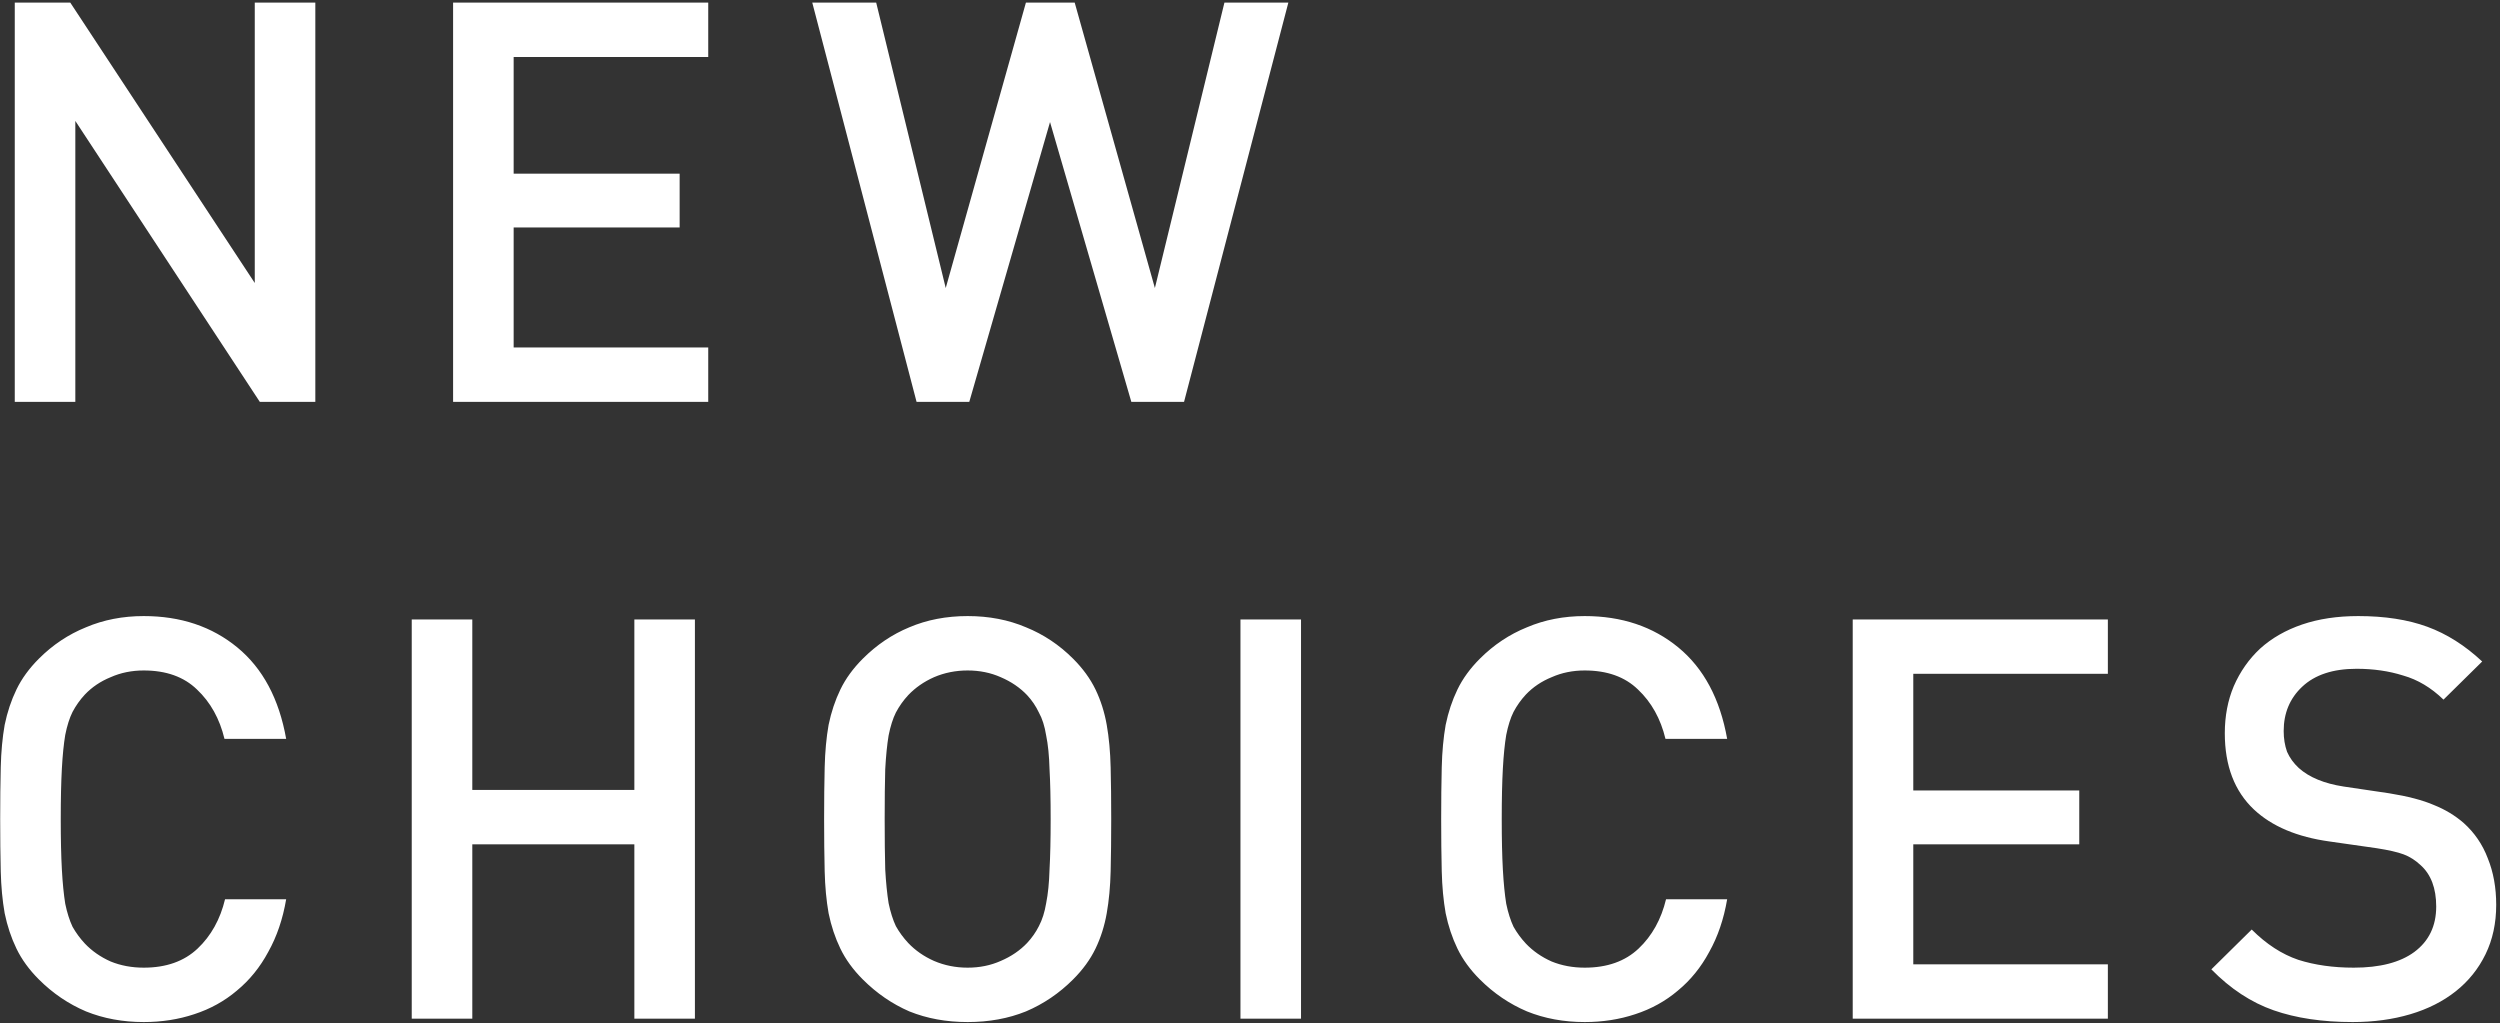 <svg width="535" height="219" viewBox="0 0 535 219" fill="none" xmlns="http://www.w3.org/2000/svg">
<rect x="0" y="0" width="535" height="219" fill="#333333" stroke="none"/>
<path d="M55.6 86L16.12 25.88V86H3.16V0.56H15.04L54.52 60.56V0.56H67.48V86H55.6ZM96.962 86V0.56H151.562V12.2H109.922V37.16H145.442V48.68H109.922V74.36H151.562V86H96.962ZM253.386 86H242.106L224.706 26.12L207.426 86H196.146L173.826 0.56H187.506L202.386 61.64L219.546 0.56H229.986L247.146 61.64L262.026 0.56H275.706L253.386 86ZM61.24 192.44C60.52 196.68 59.24 200.44 57.4 203.72C55.64 207 53.4 209.76 50.68 212C48.04 214.24 45 215.92 41.56 217.04C38.2 218.16 34.6 218.72 30.76 218.72C26.28 218.72 22.16 217.96 18.4 216.44C14.64 214.84 11.28 212.56 8.32 209.6C6.24 207.52 4.64 205.32 3.52 203C2.4 200.68 1.56 198.16 1 195.44C0.52 192.72 0.24 189.72 0.16 186.44C0.08 183.08 0.04 179.36 0.04 175.28C0.04 171.2 0.08 167.52 0.16 164.24C0.24 160.88 0.52 157.84 1 155.12C1.56 152.4 2.4 149.88 3.52 147.56C4.64 145.24 6.24 143.04 8.32 140.96C11.28 138 14.64 135.76 18.4 134.24C22.16 132.64 26.28 131.84 30.76 131.84C38.68 131.84 45.36 134.08 50.8 138.56C56.24 143.04 59.72 149.56 61.24 158.12H48.04C47 153.8 45.04 150.28 42.16 147.56C39.36 144.84 35.56 143.48 30.76 143.48C28.2 143.48 25.84 143.96 23.68 144.92C21.52 145.8 19.68 147.04 18.16 148.64C17.12 149.76 16.24 151 15.52 152.36C14.88 153.64 14.36 155.28 13.96 157.28C13.64 159.2 13.4 161.6 13.24 164.48C13.08 167.36 13 170.96 13 175.28C13 179.6 13.08 183.2 13.24 186.08C13.4 188.96 13.64 191.4 13.96 193.4C14.36 195.32 14.88 196.96 15.52 198.32C16.24 199.6 17.12 200.8 18.16 201.92C19.68 203.52 21.52 204.8 23.68 205.76C25.84 206.64 28.2 207.08 30.76 207.08C35.56 207.08 39.4 205.72 42.28 203C45.16 200.28 47.12 196.76 48.16 192.44H61.24ZM135.752 218V180.68H101.072V218H88.112V132.56H101.072V169.04H135.752V132.56H148.712V218H135.752ZM224.84 175.28C224.84 170.96 224.76 167.4 224.6 164.6C224.52 161.72 224.28 159.32 223.88 157.4C223.56 155.4 223.04 153.76 222.32 152.48C221.68 151.12 220.84 149.88 219.8 148.76C218.28 147.16 216.4 145.88 214.16 144.92C212 143.96 209.64 143.48 207.08 143.48C204.52 143.48 202.12 143.96 199.88 144.92C197.72 145.88 195.88 147.16 194.36 148.76C193.32 149.88 192.44 151.12 191.72 152.48C191.08 153.76 190.56 155.4 190.16 157.4C189.84 159.32 189.6 161.72 189.44 164.6C189.36 167.4 189.32 170.96 189.32 175.28C189.32 179.6 189.36 183.2 189.44 186.08C189.6 188.88 189.84 191.28 190.16 193.28C190.56 195.2 191.08 196.84 191.72 198.2C192.44 199.48 193.32 200.68 194.36 201.8C195.88 203.4 197.72 204.68 199.88 205.64C202.12 206.6 204.52 207.08 207.08 207.08C209.64 207.08 212 206.6 214.16 205.64C216.4 204.68 218.28 203.4 219.8 201.8C220.84 200.68 221.68 199.48 222.32 198.2C223.04 196.84 223.56 195.2 223.88 193.28C224.28 191.28 224.52 188.88 224.6 186.08C224.76 183.2 224.84 179.6 224.84 175.28ZM237.8 175.28C237.8 179.36 237.76 183.08 237.68 186.44C237.6 189.72 237.32 192.72 236.84 195.44C236.36 198.16 235.56 200.68 234.44 203C233.32 205.32 231.72 207.52 229.64 209.6C226.68 212.56 223.32 214.84 219.56 216.44C215.8 217.96 211.64 218.72 207.08 218.72C202.52 218.72 198.36 217.96 194.6 216.44C190.92 214.84 187.6 212.56 184.64 209.6C182.56 207.52 180.96 205.32 179.84 203C178.72 200.68 177.88 198.16 177.32 195.44C176.84 192.72 176.56 189.72 176.48 186.44C176.4 183.08 176.36 179.36 176.36 175.28C176.36 171.2 176.4 167.52 176.48 164.24C176.56 160.88 176.84 157.84 177.32 155.12C177.88 152.4 178.72 149.88 179.84 147.56C180.96 145.24 182.56 143.04 184.64 140.96C187.6 138 190.92 135.76 194.6 134.24C198.36 132.64 202.52 131.84 207.08 131.84C211.64 131.84 215.8 132.64 219.56 134.24C223.32 135.76 226.68 138 229.64 140.96C231.72 143.04 233.32 145.24 234.44 147.56C235.56 149.88 236.36 152.4 236.84 155.12C237.32 157.84 237.6 160.88 237.68 164.24C237.76 167.52 237.8 171.2 237.8 175.28ZM265.458 218V132.56H278.418V218H265.458ZM369.612 192.44C368.892 196.68 367.612 200.44 365.772 203.72C364.012 207 361.772 209.76 359.052 212C356.412 214.24 353.372 215.92 349.932 217.04C346.572 218.16 342.972 218.72 339.132 218.72C334.652 218.72 330.532 217.96 326.772 216.44C323.012 214.84 319.652 212.56 316.692 209.6C314.612 207.52 313.012 205.32 311.892 203C310.772 200.68 309.932 198.16 309.372 195.44C308.892 192.72 308.612 189.72 308.532 186.44C308.452 183.08 308.412 179.36 308.412 175.28C308.412 171.2 308.452 167.52 308.532 164.24C308.612 160.88 308.892 157.84 309.372 155.12C309.932 152.4 310.772 149.88 311.892 147.56C313.012 145.24 314.612 143.04 316.692 140.96C319.652 138 323.012 135.76 326.772 134.24C330.532 132.64 334.652 131.84 339.132 131.84C347.052 131.84 353.732 134.08 359.172 138.56C364.612 143.04 368.092 149.56 369.612 158.12H356.412C355.372 153.8 353.412 150.28 350.532 147.56C347.732 144.84 343.932 143.48 339.132 143.48C336.572 143.48 334.212 143.96 332.052 144.92C329.892 145.8 328.052 147.04 326.532 148.64C325.492 149.76 324.612 151 323.892 152.36C323.252 153.64 322.732 155.28 322.332 157.28C322.012 159.2 321.772 161.6 321.612 164.48C321.452 167.36 321.372 170.96 321.372 175.28C321.372 179.6 321.452 183.2 321.612 186.08C321.772 188.96 322.012 191.4 322.332 193.4C322.732 195.32 323.252 196.96 323.892 198.32C324.612 199.6 325.492 200.8 326.532 201.92C328.052 203.52 329.892 204.8 332.052 205.76C334.212 206.64 336.572 207.08 339.132 207.08C343.932 207.08 347.772 205.72 350.652 203C353.532 200.28 355.492 196.76 356.532 192.44H369.612ZM396.483 218V132.56H451.083V144.2H409.443V169.16H444.963V180.68H409.443V206.36H451.083V218H396.483ZM534.188 193.64C534.188 197.56 533.428 201.08 531.908 204.2C530.388 207.32 528.268 209.96 525.548 212.12C522.828 214.28 519.588 215.92 515.828 217.04C512.068 218.16 507.948 218.72 503.468 218.72C496.988 218.72 491.348 217.88 486.548 216.2C481.748 214.52 477.308 211.6 473.228 207.44L481.868 198.92C484.988 202.04 488.308 204.2 491.828 205.4C495.348 206.52 499.308 207.08 503.708 207.08C509.308 207.08 513.628 205.96 516.668 203.72C519.788 201.4 521.348 198.16 521.348 194C521.348 190.08 520.228 187.12 517.988 185.12C516.868 184.08 515.668 183.32 514.388 182.84C513.108 182.36 511.188 181.92 508.628 181.52L498.548 180.08C491.588 179.12 486.188 176.84 482.348 173.24C478.188 169.32 476.108 163.88 476.108 156.92C476.108 153.24 476.748 149.88 478.028 146.84C479.388 143.72 481.268 141.04 483.668 138.8C486.148 136.56 489.148 134.84 492.668 133.64C496.188 132.44 500.188 131.84 504.668 131.84C510.348 131.84 515.268 132.6 519.428 134.12C523.588 135.64 527.508 138.12 531.188 141.56L522.908 149.72C520.268 147.16 517.388 145.44 514.268 144.56C511.228 143.6 507.908 143.12 504.308 143.12C499.268 143.12 495.388 144.4 492.668 146.96C490.028 149.44 488.708 152.6 488.708 156.44C488.708 158.04 488.948 159.52 489.428 160.88C489.988 162.16 490.828 163.32 491.948 164.36C494.188 166.36 497.388 167.68 501.548 168.32L511.268 169.76C515.268 170.4 518.468 171.24 520.868 172.28C523.268 173.24 525.388 174.52 527.228 176.12C529.548 178.2 531.268 180.72 532.388 183.68C533.588 186.64 534.188 189.96 534.188 193.64Z" fill="white"/>
</svg>

